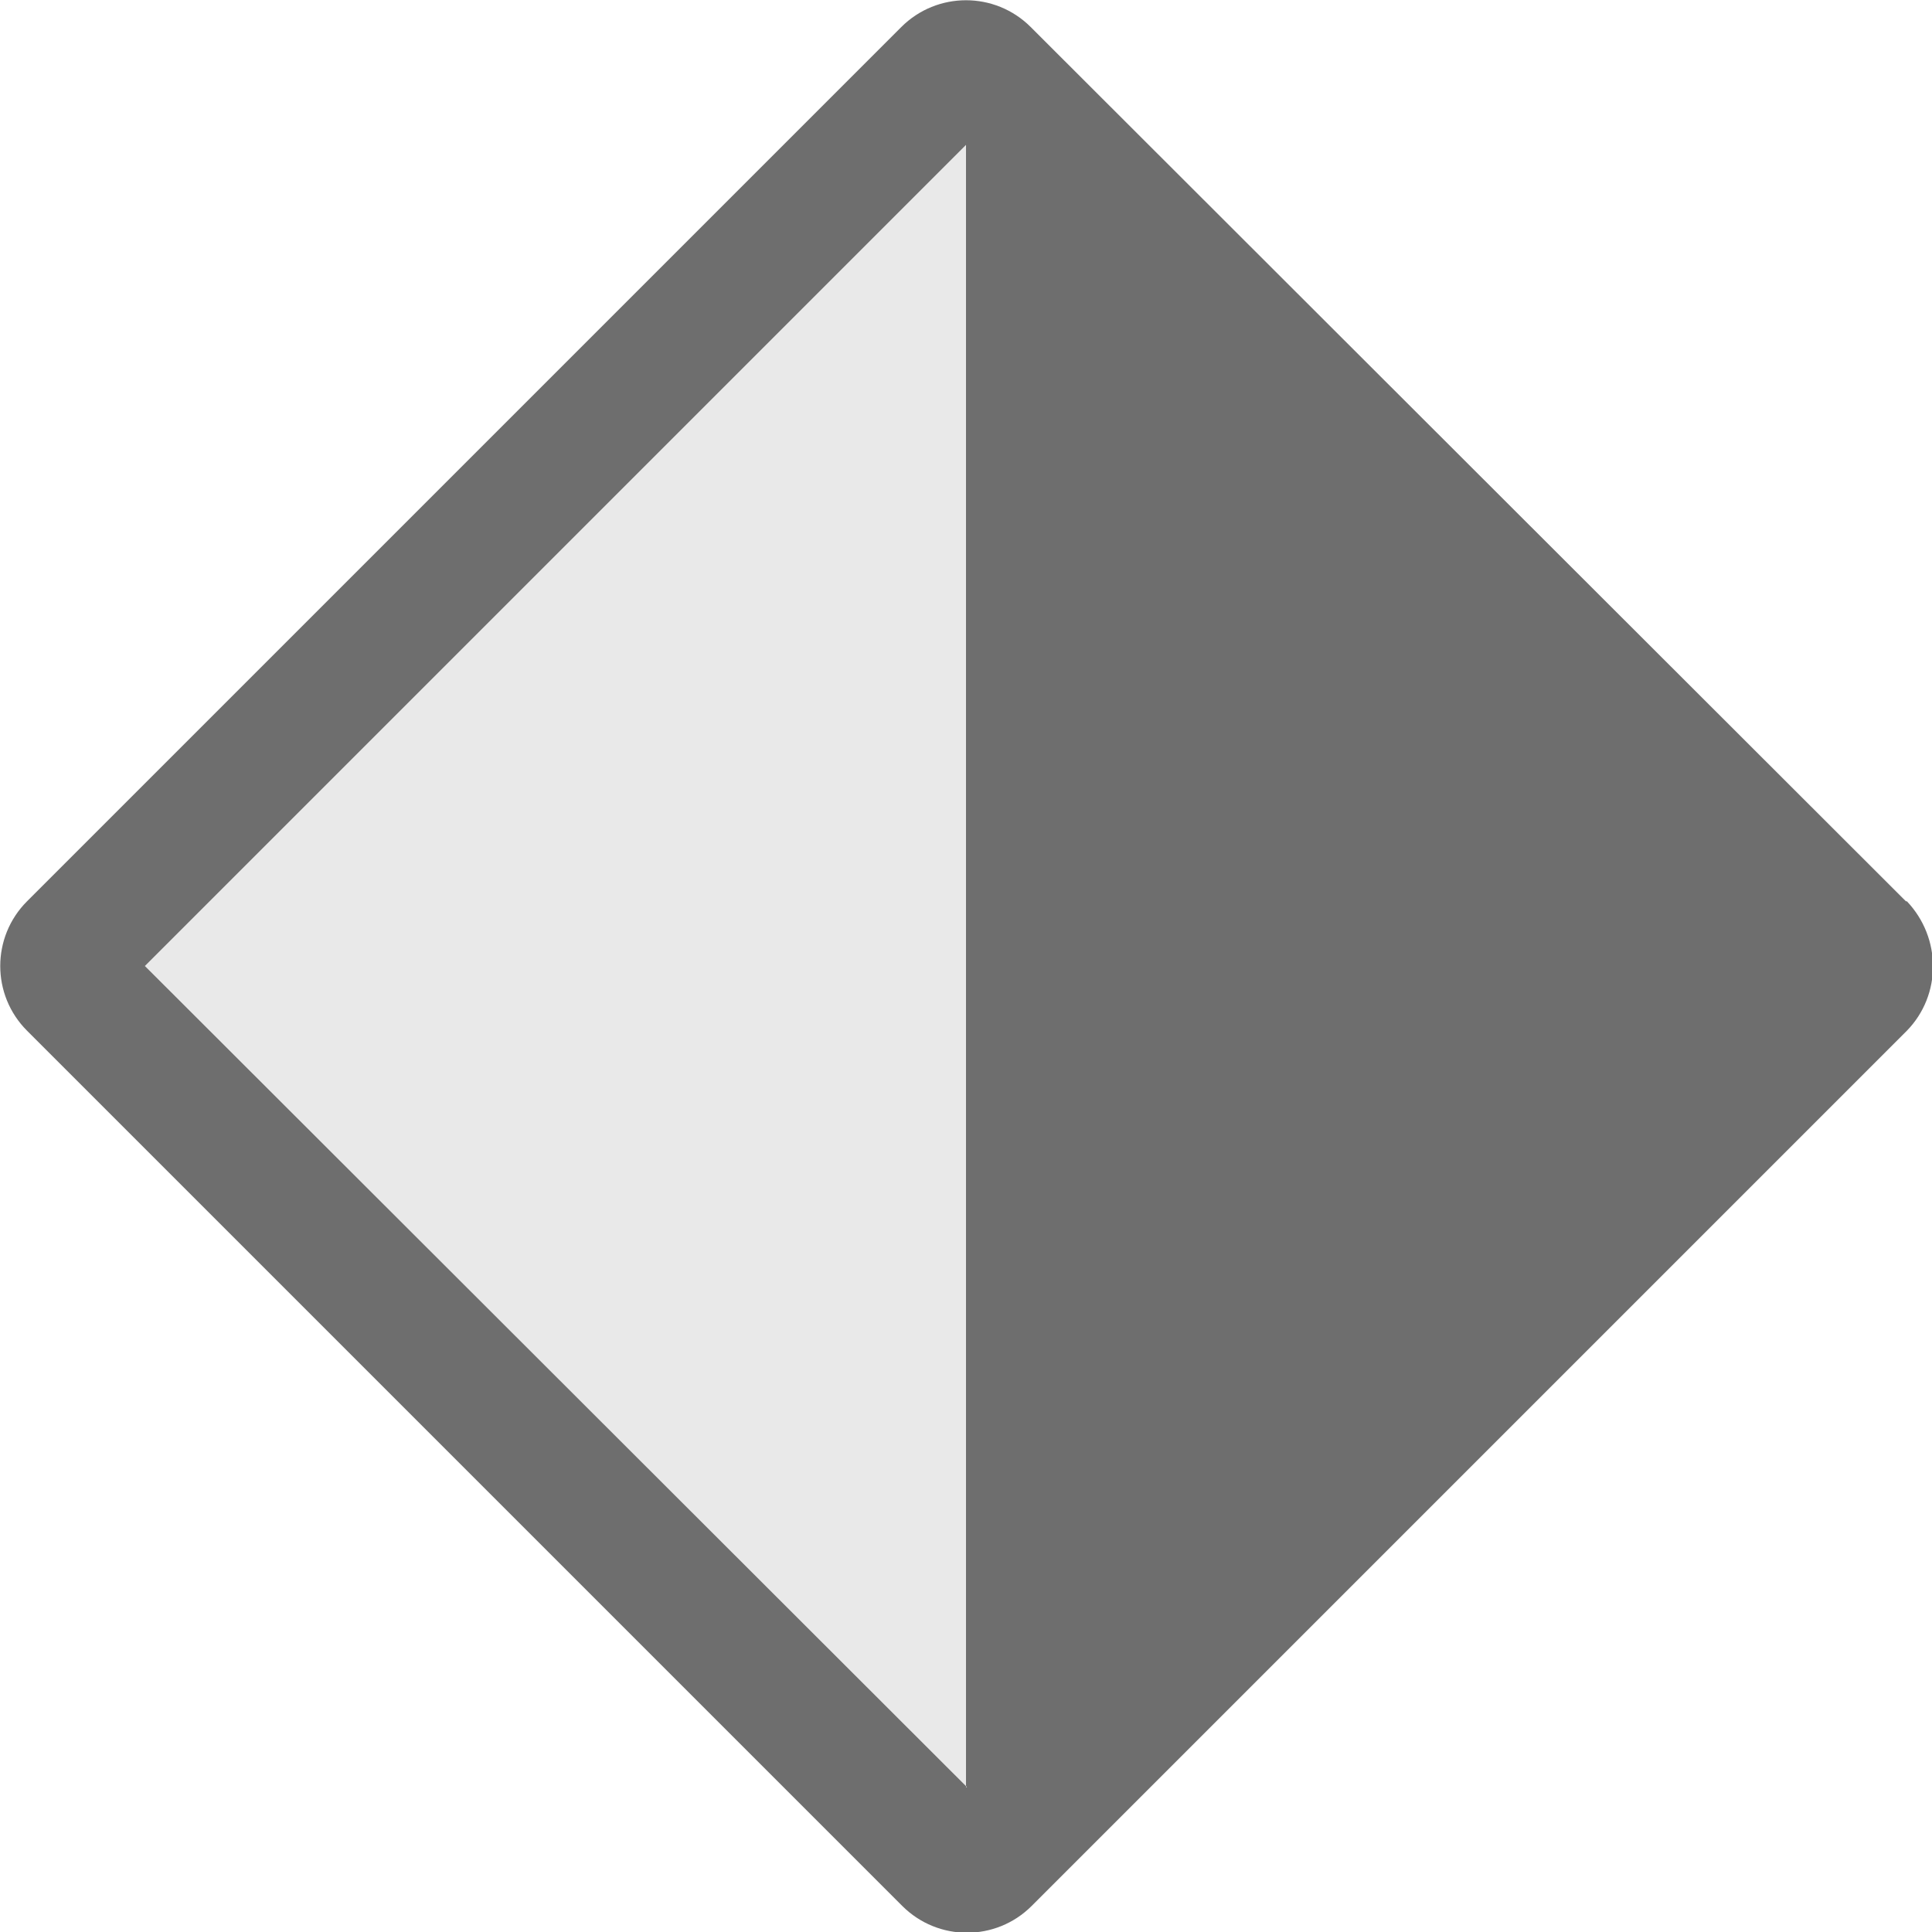 <?xml version="1.0" encoding="UTF-8"?><svg id="Layer_2" xmlns="http://www.w3.org/2000/svg" viewBox="0 0 20 20"><path d="m10,1.5v17L1.5,10,10,1.5Z" style="fill:#6e6e6e; isolation:isolate; opacity:.15;"/><path d="m19.73,9.33L10.67.28c-.37-.37-.97-.37-1.34,0L.28,9.33c-.37.37-.37.97,0,1.34l9.06,9.06c.37.37.97.37,1.34,0l9.06-9.06c.36-.37.36-.96,0-1.34Zm-9.72,9.17L1.5,10,10,1.5v17Z" style="fill:#6e6e6e; fill-rule:evenodd; isolation:isolate;"/></svg>